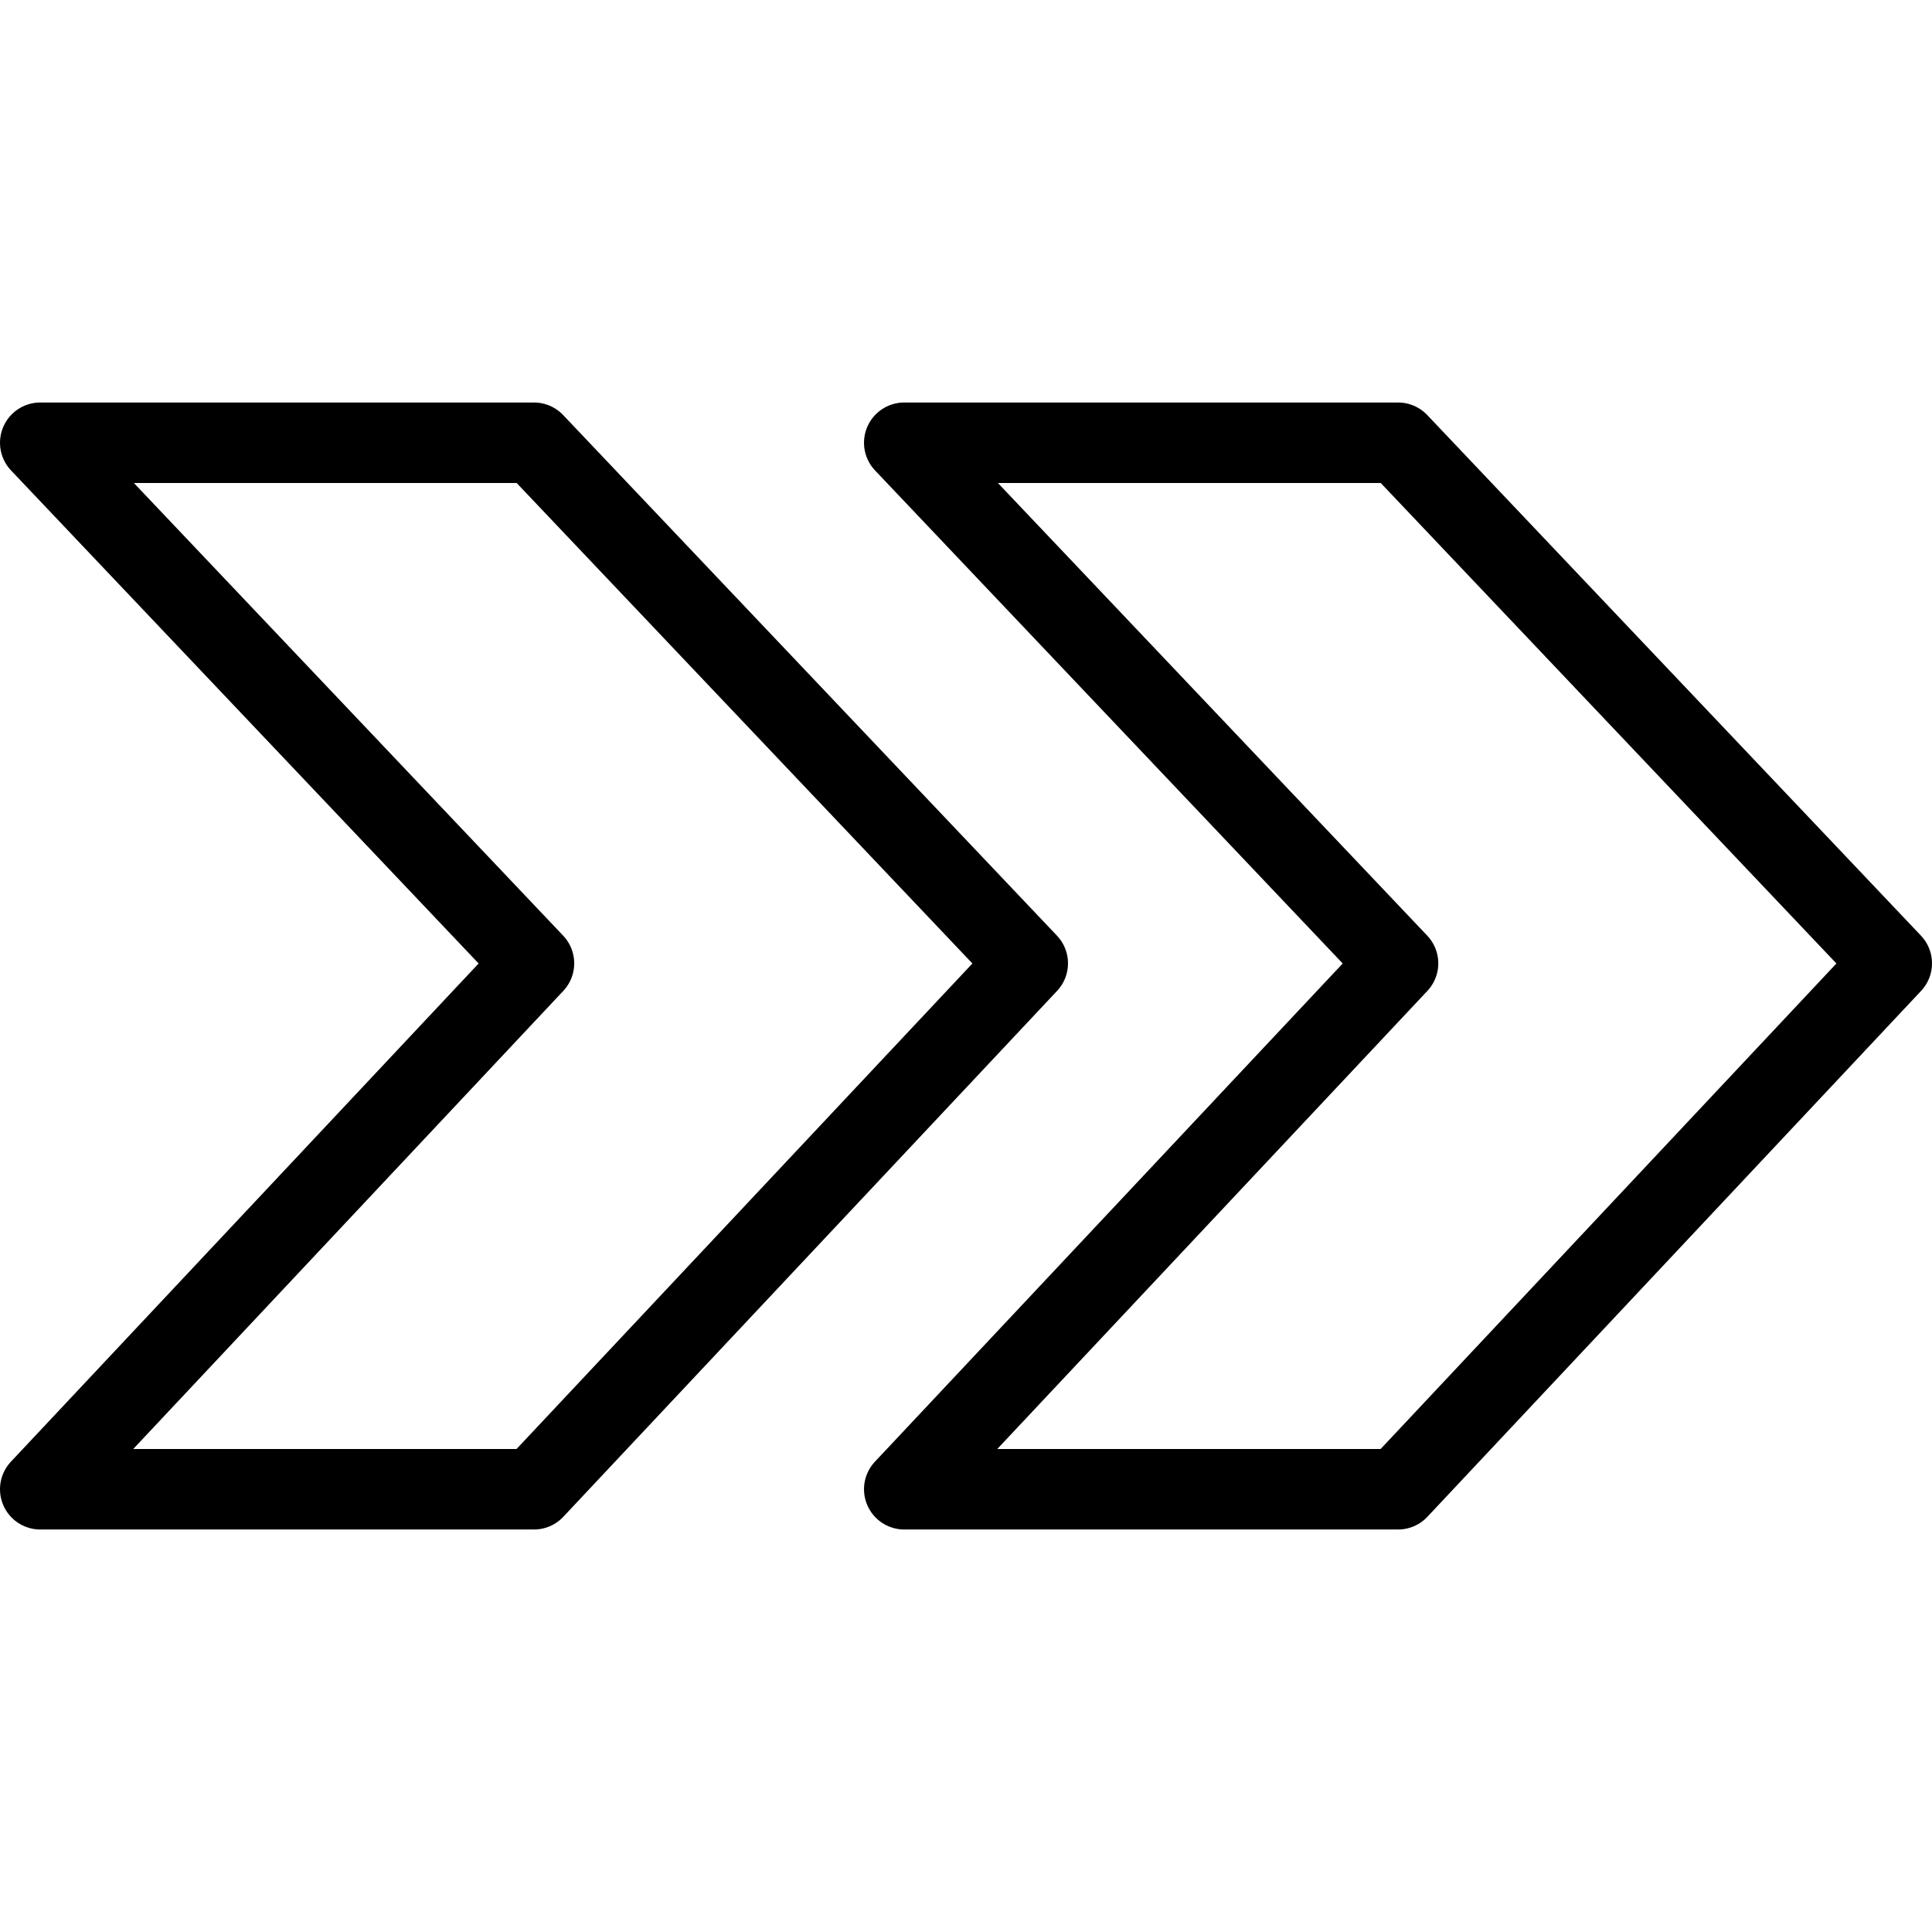 <?xml version="1.0" encoding="utf-8"?>
<!-- Generator: Adobe Illustrator 16.0.3, SVG Export Plug-In . SVG Version: 6.00 Build 0)  -->
<!DOCTYPE svg PUBLIC "-//W3C//DTD SVG 1.1//EN" "http://www.w3.org/Graphics/SVG/1.1/DTD/svg11.dtd">
<svg version="1.1" xmlns="http://www.w3.org/2000/svg" xmlns:xlink="http://www.w3.org/1999/xlink" x="0px" y="0px" width="24px"
	 height="24px" viewBox="0 0 24 24" enable-background="new 0 0 24 24" xml:space="preserve">
<g id="Outline_Icons">
	<g>
		<polygon fill="none" stroke="#000000" stroke-linecap="round" stroke-linejoin="round" stroke-miterlimit="10" points="
			11.233,18.5 17.367,18.5 23.5,11.967 17.367,5.5 11.233,5.5 17.367,11.967 		"/>
		<polygon fill="none" stroke="#000000" stroke-linecap="round" stroke-linejoin="round" stroke-miterlimit="10" points="0.5,18.5 
			6.633,18.5 12.767,11.967 6.633,5.5 0.5,5.5 6.633,11.967 		"/>
	</g>
</g>
<g id="Frames-24px">
	<rect fill="none" width="24" height="24"/>
</g>
</svg>
